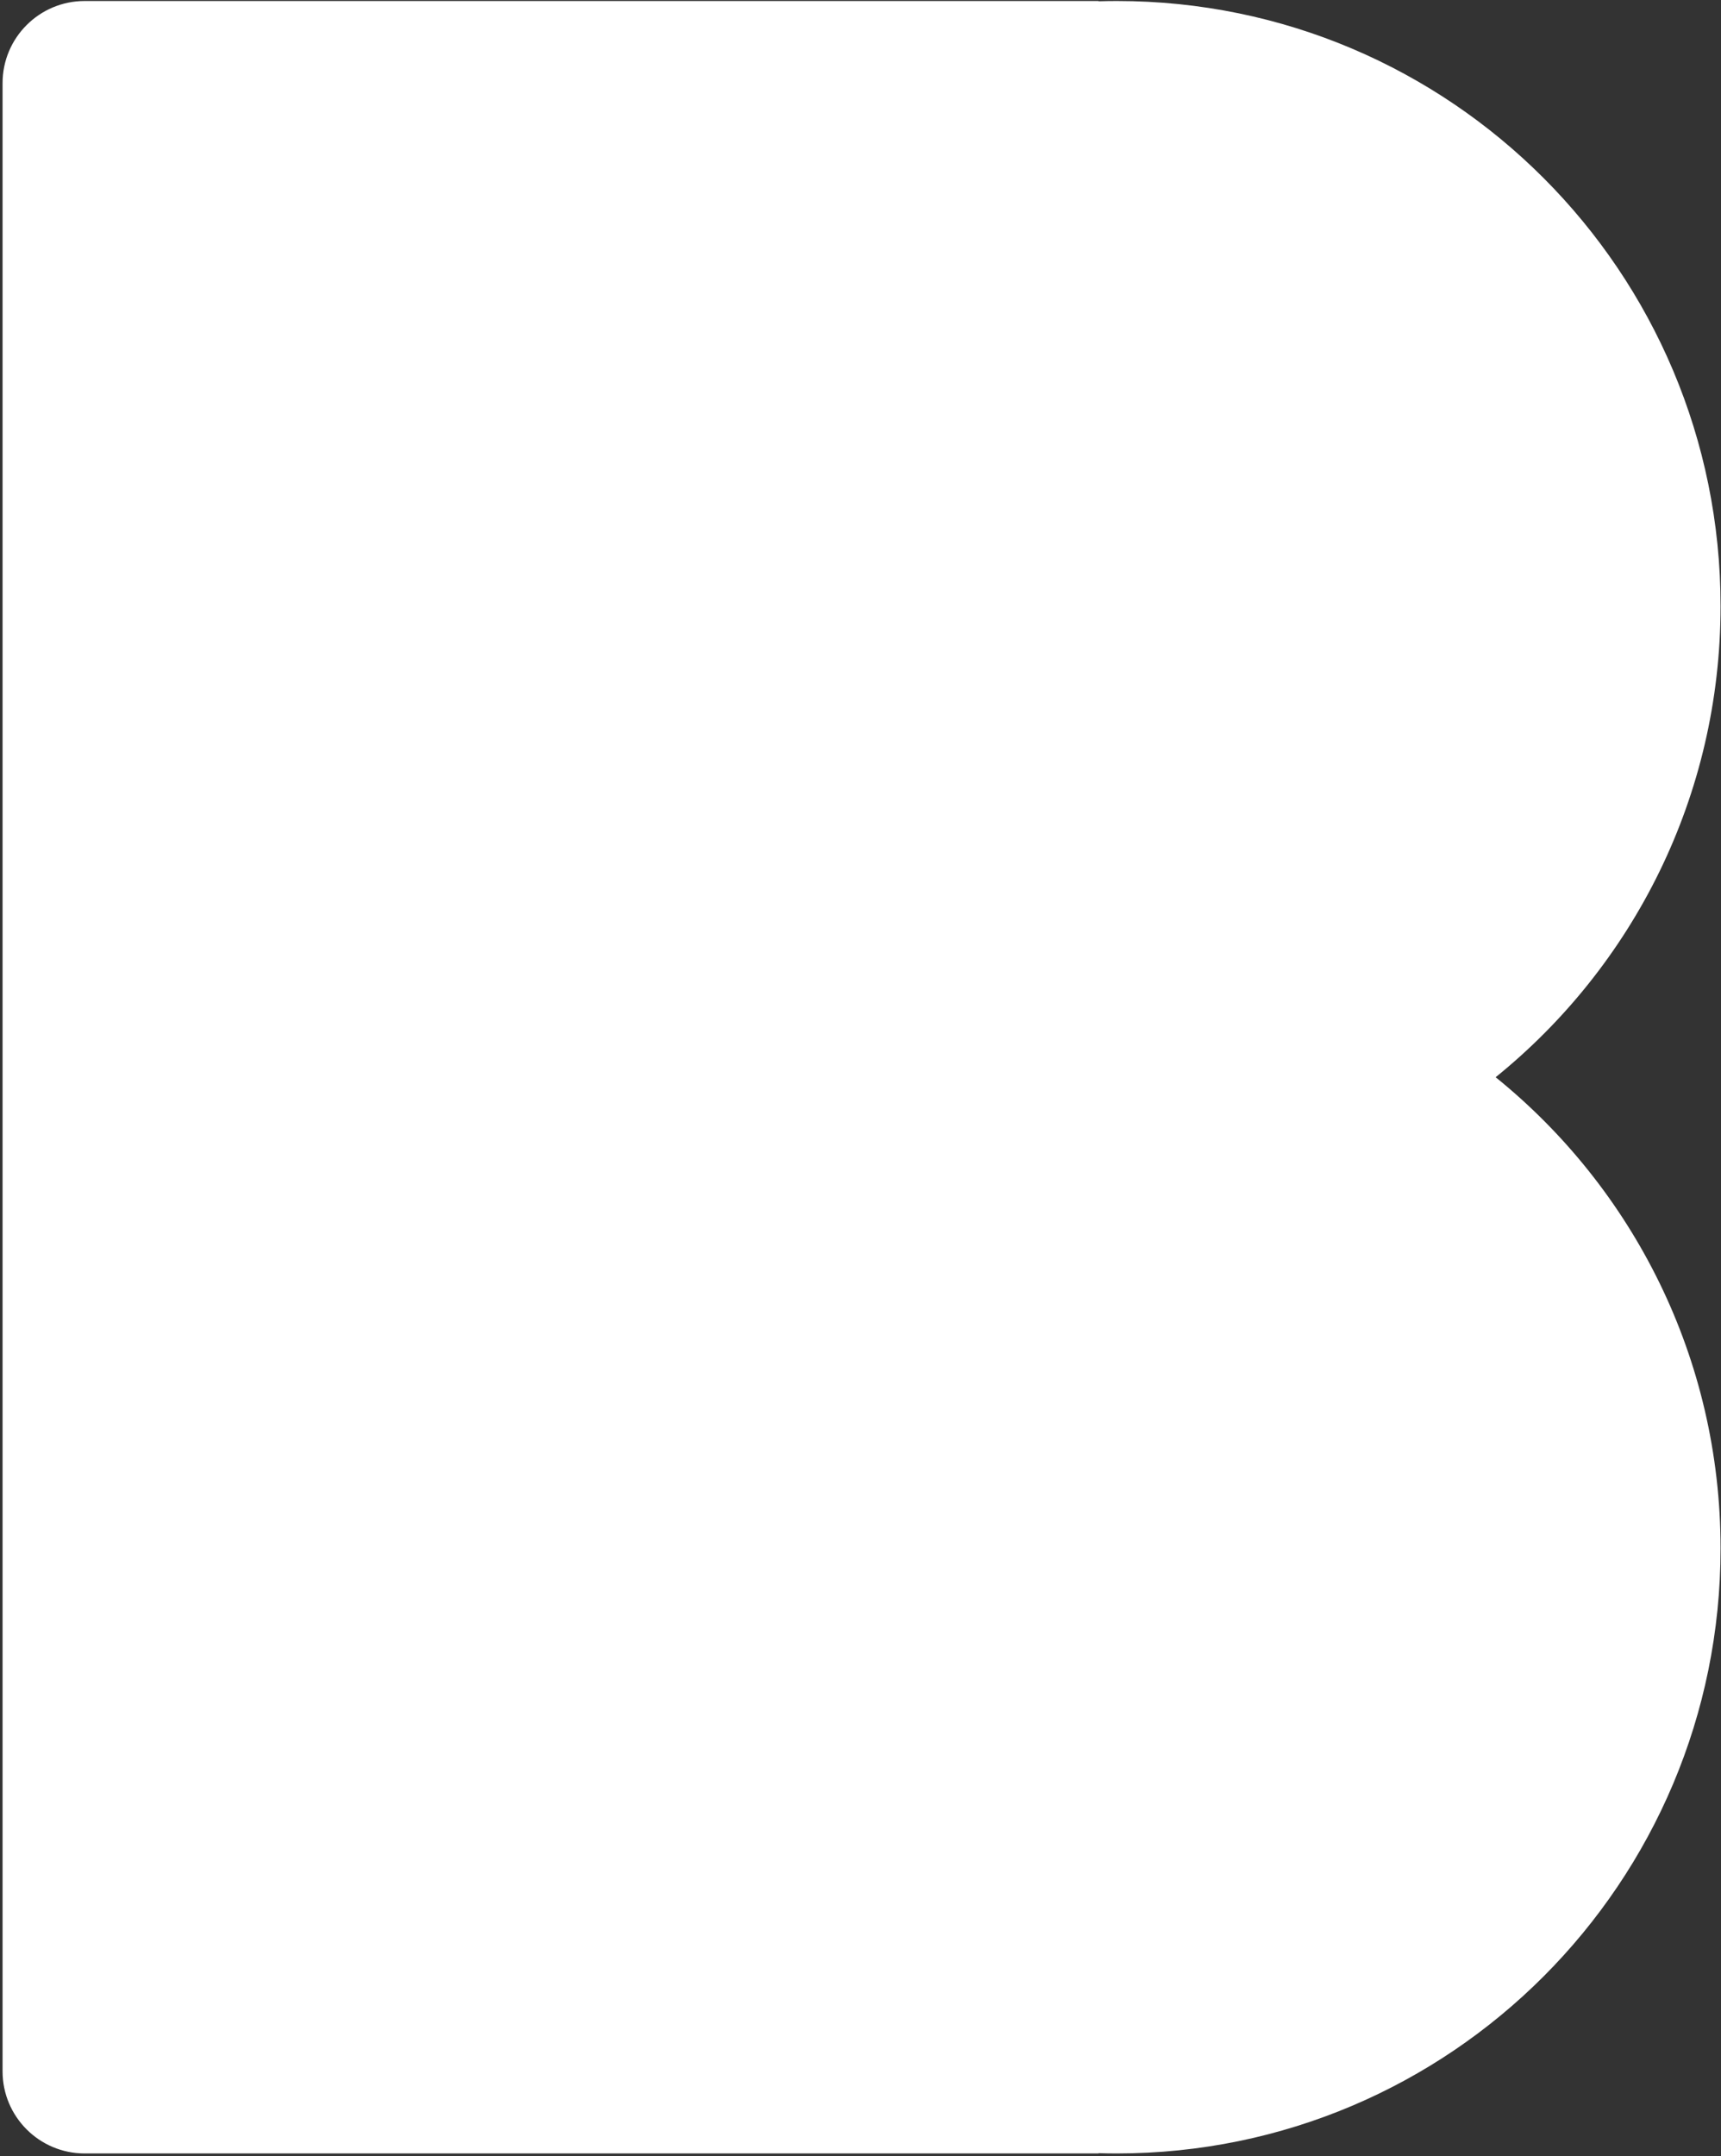 <svg width="503" height="630" viewBox="0 0 503 630" fill="none" xmlns="http://www.w3.org/2000/svg"><rect x="0" y="0" width="503" height="630" fill="#333333" stroke="none"/><path fill-rule="evenodd" clip-rule="evenodd" d="M24.749.294h296.337v.08c1.783-.053 3.572-.08 5.367-.08 97.433 0 176.418 79.15 176.418 176.786 0 55.634-25.644 105.266-65.734 137.672 40.09 32.407 65.734 82.038 65.734 137.672 0 97.636-78.985 176.787-176.418 176.787-1.795 0-3.584-.027-5.367-.081v.081H24.749c-13.255 0-24-10.746-24-24.001V24.294c0-13.255 10.745-24 24-24Z" fill="#FFF"/></svg>